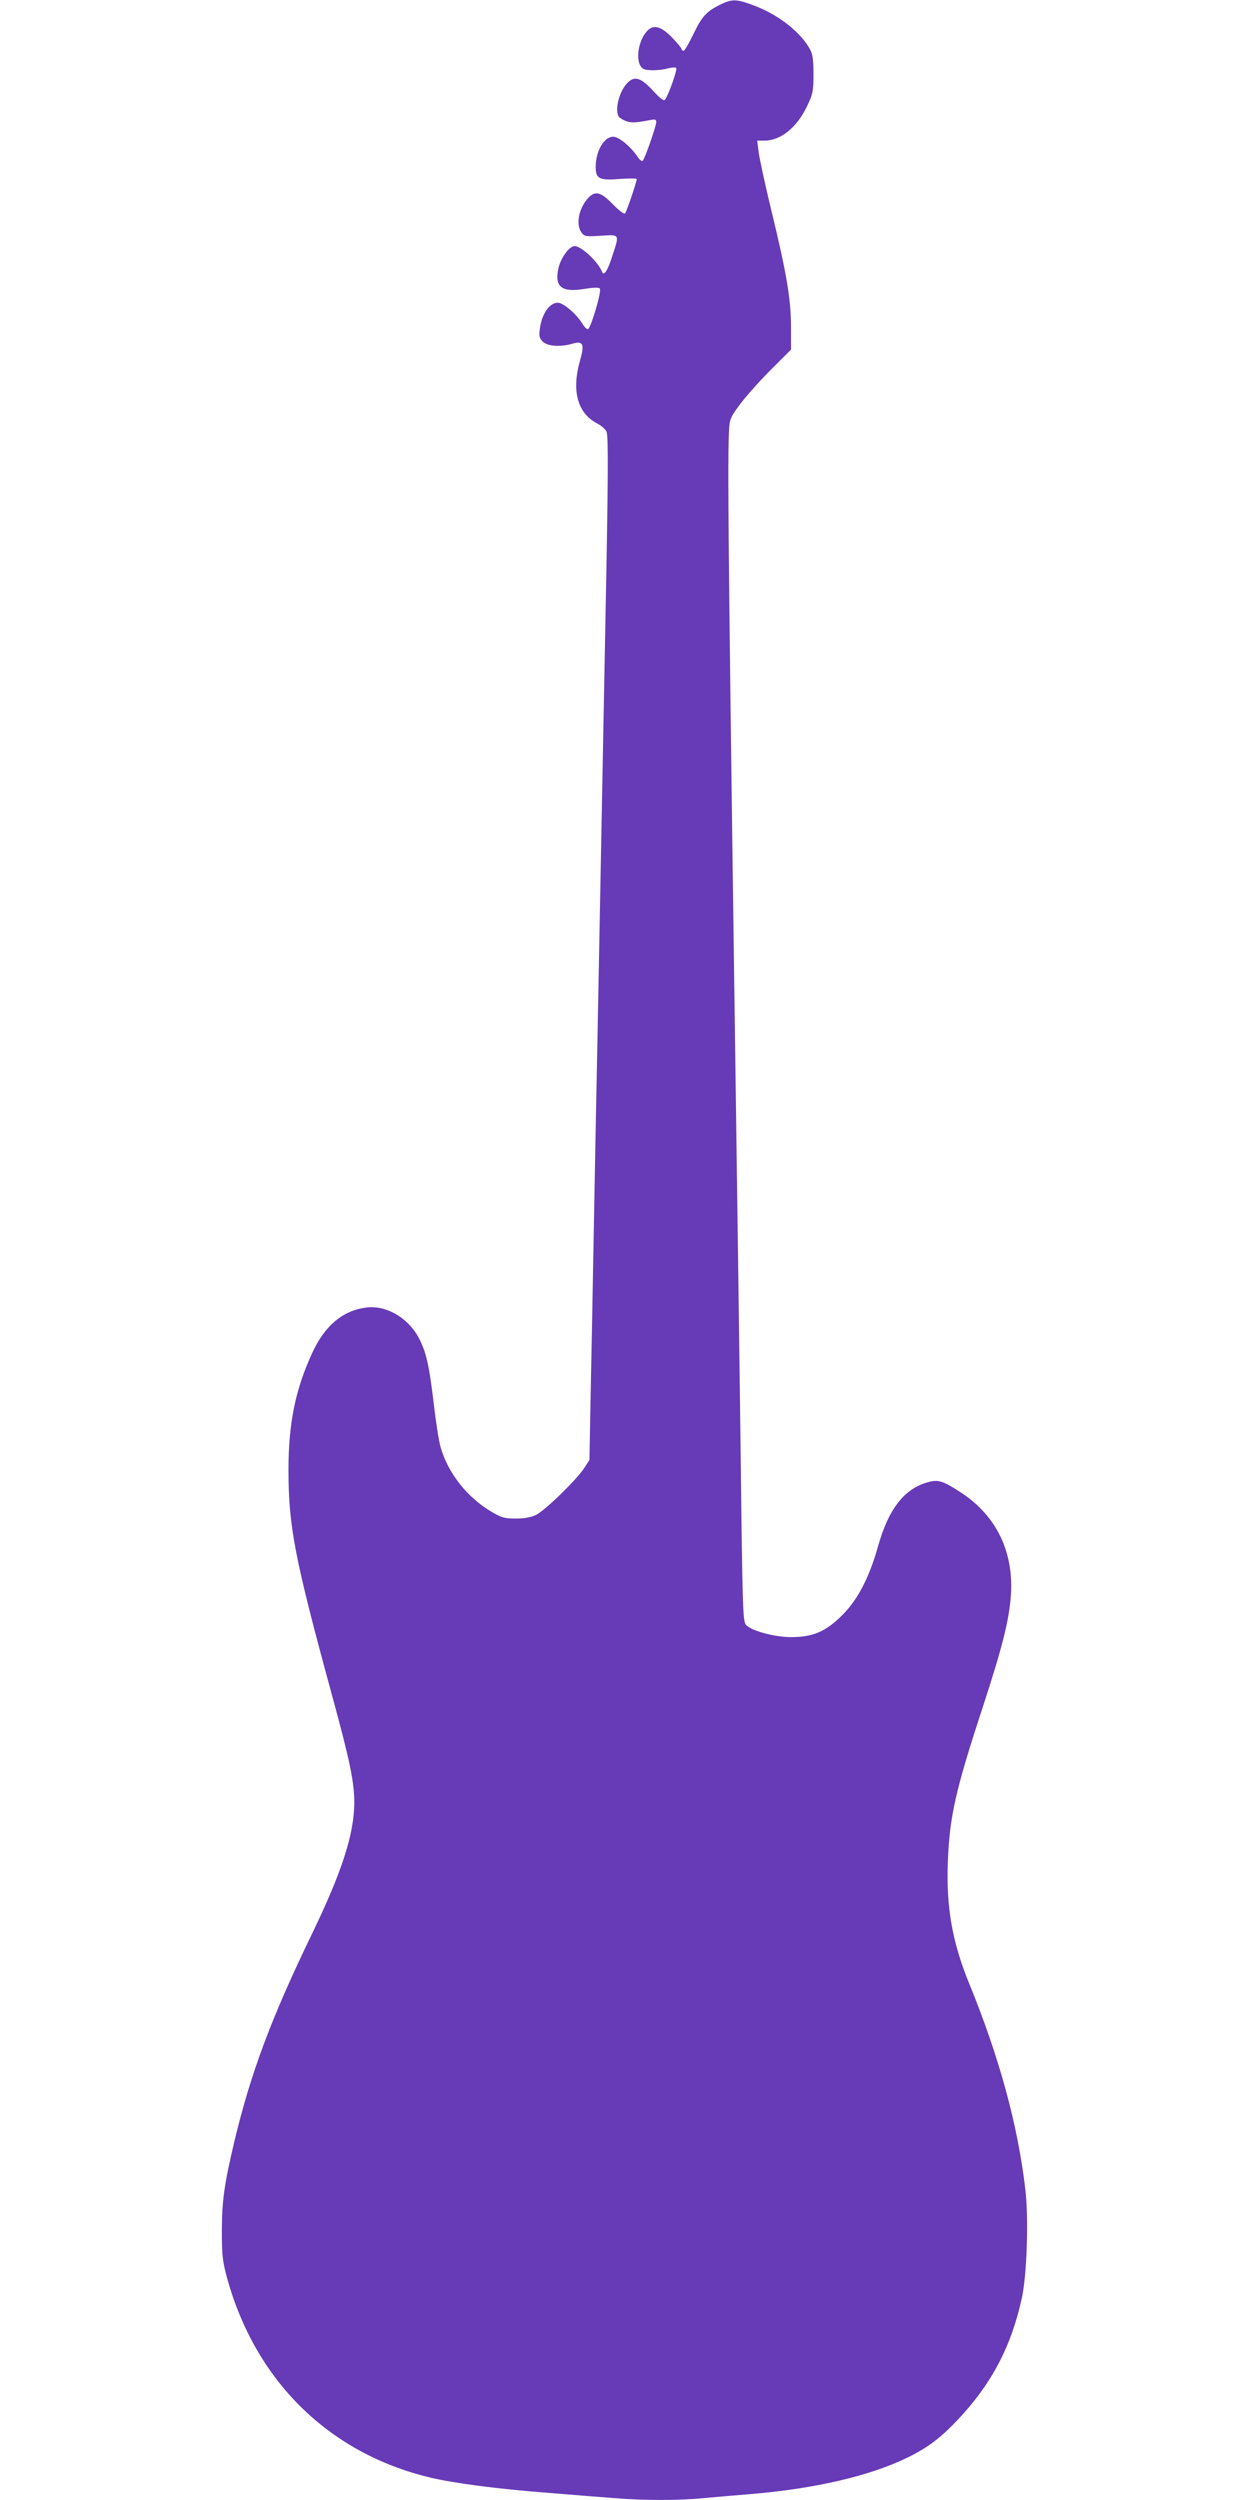<?xml version="1.0" standalone="no"?>
<!DOCTYPE svg PUBLIC "-//W3C//DTD SVG 20010904//EN"
 "http://www.w3.org/TR/2001/REC-SVG-20010904/DTD/svg10.dtd">
<svg version="1.0" xmlns="http://www.w3.org/2000/svg"
 width="640pt" height="1280pt" viewBox="0 0 640 1280"
 preserveAspectRatio="xMidYMid meet">
<g transform="translate(0,1280) scale(0.1,-0.1)"
fill="#673ab7" stroke="none">
<path d="M3687 12776 c-70 -34 -94 -61 -138 -153 -22 -46 -44 -83 -49 -83 -6
0 -10 4 -10 8 0 5 -22 32 -49 60 -54 56 -94 68 -125 36 -52 -52 -66 -169 -23
-196 17 -11 86 -10 127 2 19 5 38 6 42 2 7 -7 -35 -128 -56 -161 -6 -10 -21 0
-60 42 -66 72 -99 81 -137 39 -40 -44 -62 -136 -41 -169 4 -6 21 -17 37 -23
27 -10 50 -9 128 6 21 4 27 2 27 -11 0 -20 -58 -187 -69 -198 -4 -4 -16 4 -25
18 -34 52 -97 105 -126 105 -47 0 -90 -73 -90 -154 0 -62 18 -71 127 -62 46 3
83 3 83 -1 0 -14 -52 -168 -60 -176 -4 -5 -32 16 -62 47 -64 66 -93 72 -132
26 -44 -53 -57 -129 -30 -169 16 -22 21 -23 100 -18 98 6 96 10 60 -101 -23
-74 -44 -108 -53 -85 -19 51 -106 133 -141 133 -27 0 -71 -60 -83 -114 -21
-95 17 -125 134 -105 44 7 72 8 78 2 11 -11 -44 -198 -60 -208 -5 -3 -19 10
-30 29 -31 50 -97 106 -125 106 -43 0 -82 -57 -92 -134 -5 -36 -3 -47 15 -65
24 -24 90 -29 151 -11 56 16 64 -1 40 -85 -45 -157 -13 -273 91 -325 20 -11
41 -30 45 -42 9 -27 8 -240 -6 -955 -10 -535 -22 -1154 -40 -2103 -6 -294 -15
-762 -20 -1040 -5 -278 -12 -653 -16 -835 l-6 -330 -26 -40 c-38 -60 -202
-219 -247 -241 -27 -13 -61 -19 -105 -19 -57 0 -73 5 -124 35 -125 74 -222
198 -260 330 -9 30 -25 134 -36 230 -23 192 -38 260 -78 334 -56 102 -169 166
-270 151 -118 -16 -209 -93 -272 -229 -88 -189 -123 -364 -123 -601 0 -290 31
-451 223 -1155 92 -337 114 -445 114 -550 -1 -161 -63 -353 -216 -670 -210
-434 -314 -713 -398 -1064 -51 -216 -64 -303 -64 -456 0 -128 3 -156 27 -245
146 -527 522 -896 1039 -1020 127 -30 349 -59 613 -79 110 -9 256 -21 325 -26
157 -13 340 -13 467 0 54 5 159 14 233 20 331 27 618 94 810 189 103 51 167
100 254 192 173 184 274 375 328 624 26 119 35 406 18 553 -38 329 -133 678
-288 1057 -87 213 -118 391 -109 624 9 232 40 368 179 791 101 310 135 445
144 575 14 220 -74 402 -251 520 -94 62 -120 71 -171 57 -124 -33 -205 -137
-260 -334 -44 -156 -103 -269 -181 -347 -85 -85 -151 -113 -263 -113 -83 0
-199 31 -229 61 -16 16 -18 59 -25 557 -3 296 -11 854 -16 1239 -49 3490 -56
4127 -48 4305 3 72 5 79 51 142 26 37 97 117 157 178 l110 110 0 114 c0 143
-23 279 -100 596 -33 135 -62 271 -66 303 l-7 57 37 0 c84 0 167 68 219 178
29 61 32 76 32 162 0 73 -4 103 -18 128 -48 88 -162 177 -287 224 -91 34 -111
34 -173 4z"/>
</g>
</svg>
